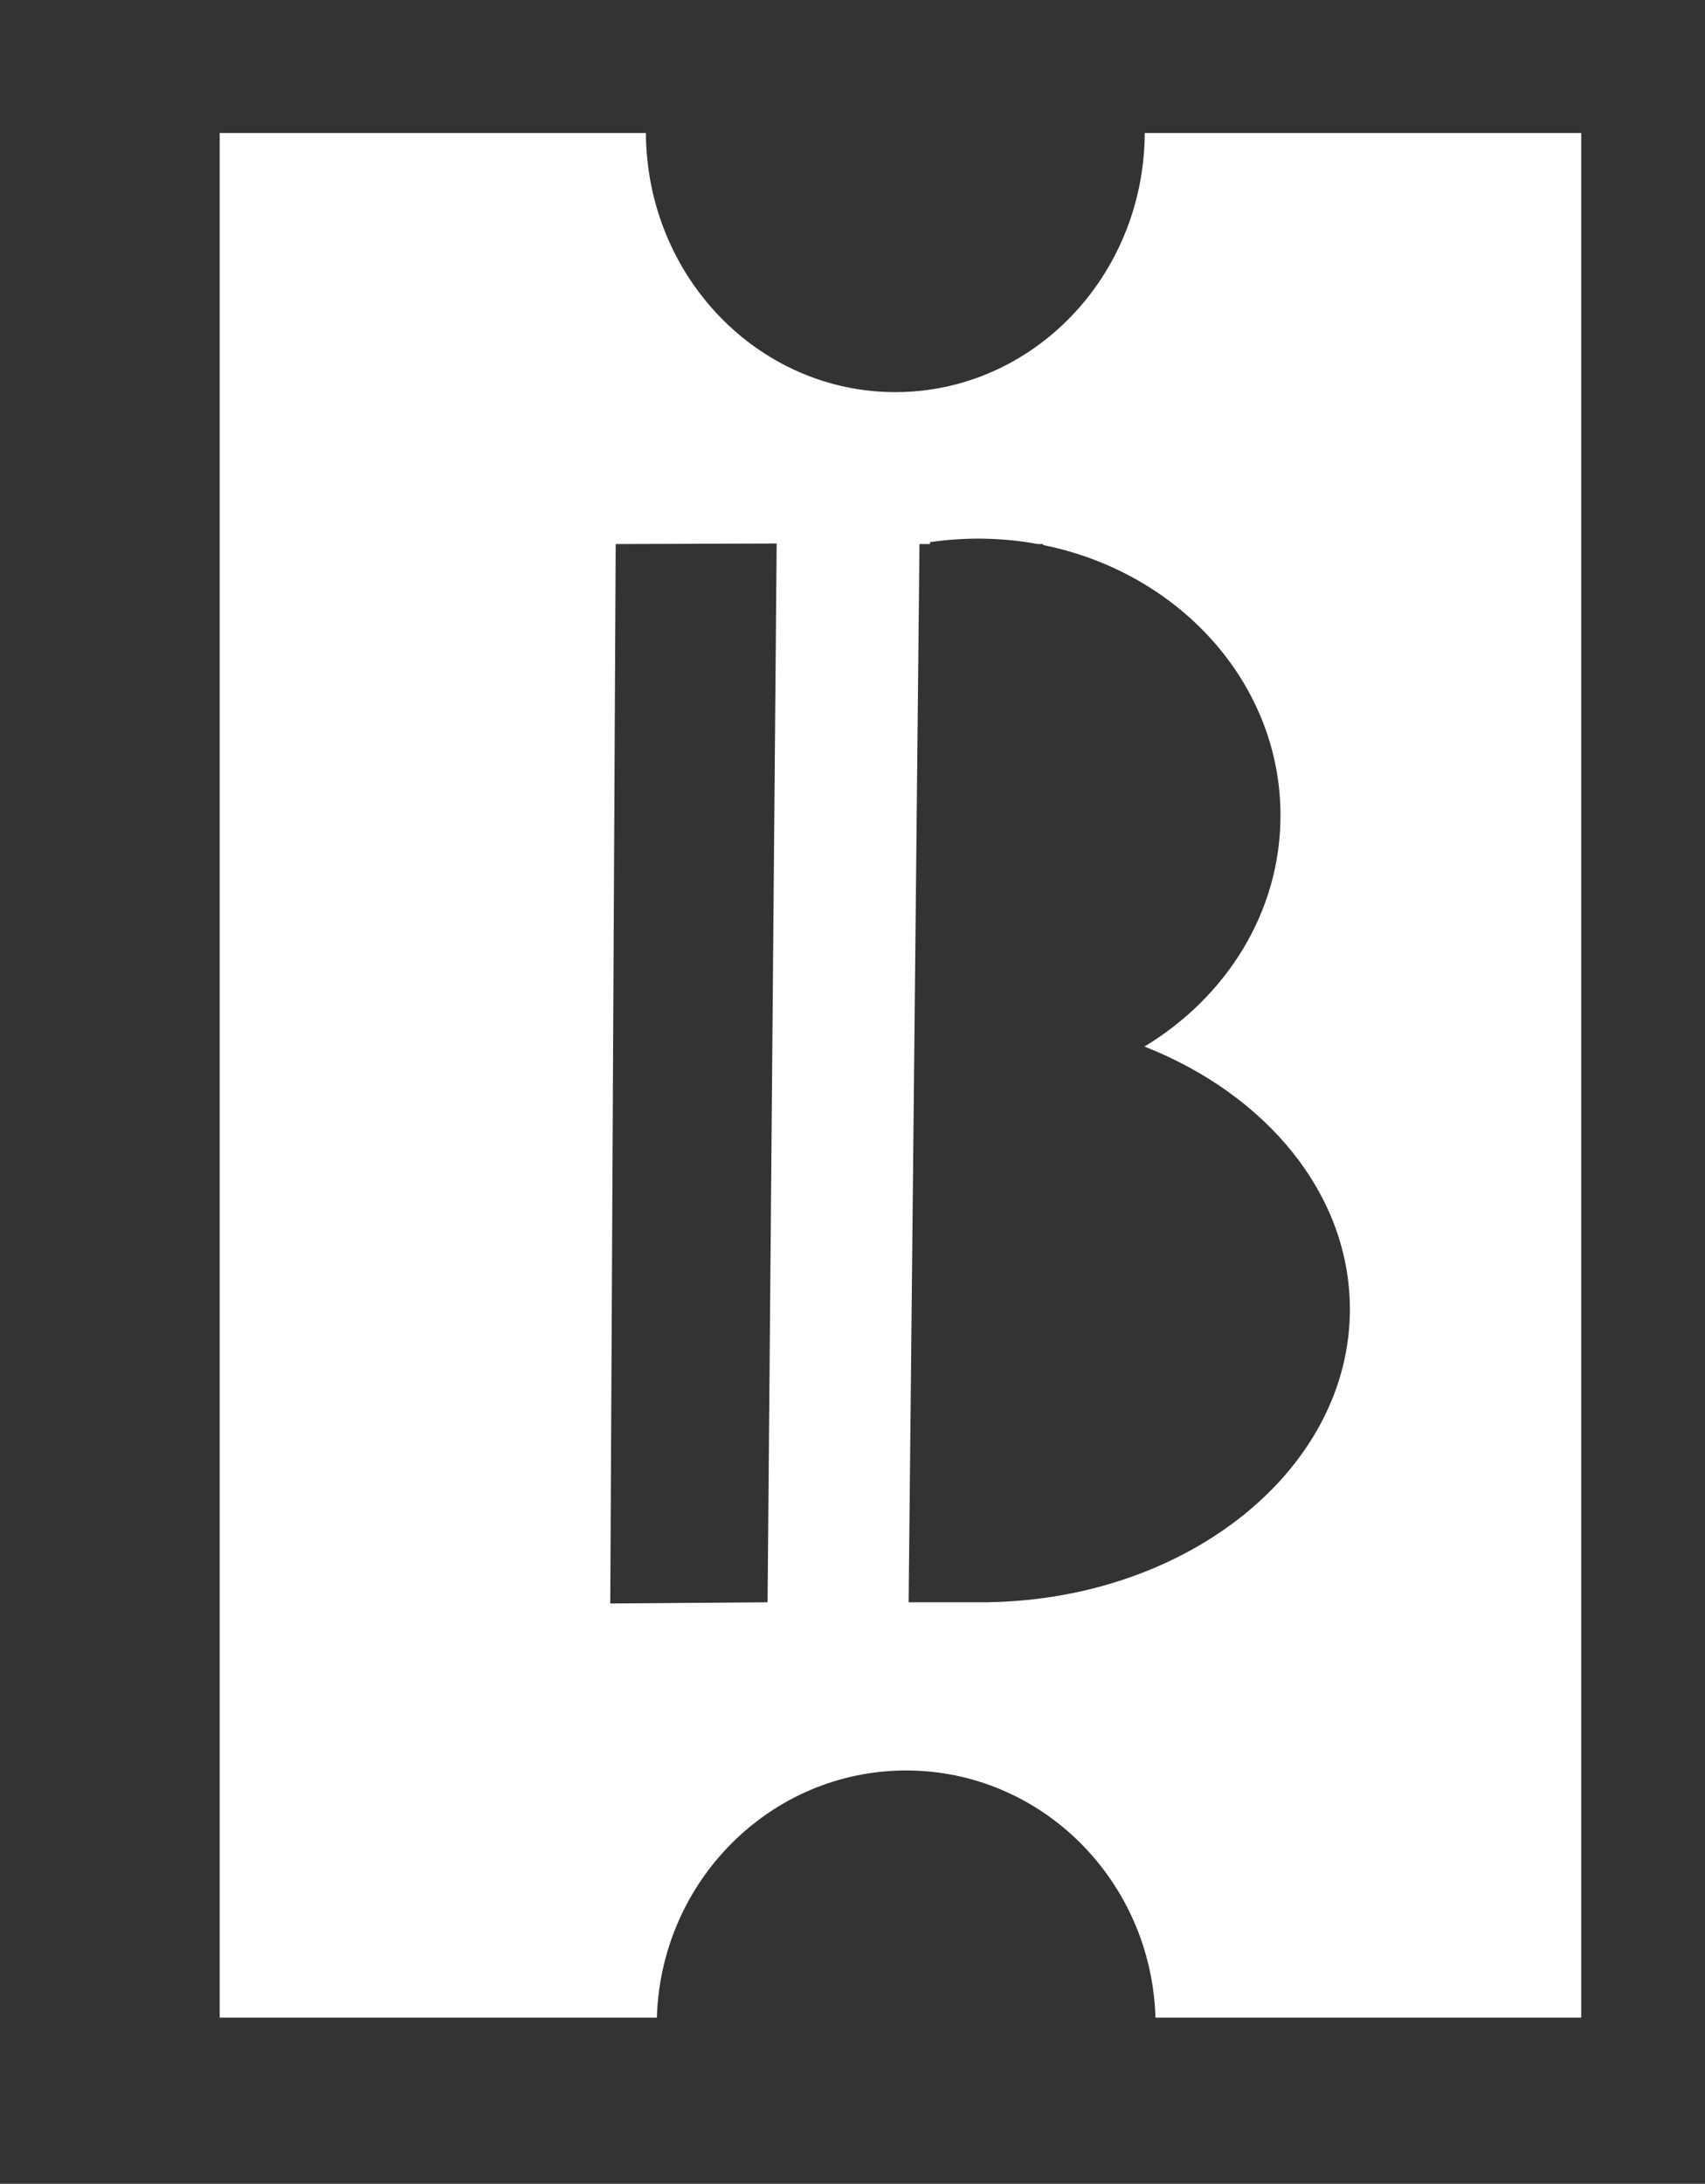 <?xml version="1.0" encoding="UTF-8"?>
<svg id="uuid-afea1559-0e10-4a41-91b7-b6eadb137743" data-name="Capa 1" xmlns="http://www.w3.org/2000/svg" viewBox="0 0 685 877">
  <rect x="0" y="0" width="685" height="877" fill="#333333" stroke="none"/>
  <defs>
    <style>
      .uuid-b98f8e7f-04eb-49fe-ad6e-cc3c43f7dfe1 {
        fill: #fff;
        stroke-width: 0px;
      }
    </style>
  </defs>
  <path class="uuid-b98f8e7f-04eb-49fe-ad6e-cc3c43f7dfe1" d="M459.92,53.42c-.29,57.52-45.04,104.05-100.21,104.05s-99.92-46.54-100.21-104.05H88.27v756.85h175.63c1.64-55.1,45.85-99.26,100.16-99.26s98.52,44.15,100.16,99.26h171.05V53.42h-175.37ZM308.38,643.46l-63.2.48,2.18-425.45,64.67-.22-3.65,425.18ZM397.74,643.42v.04h-32.69l4.36-424.97h4.23v-.77c6.31-.92,12.77-1.41,19.36-1.41,8.23,0,16.26.75,24.03,2.18h2.09l-.02.4c54.53,10.93,95.35,55.38,95.35,108.56,0,38.8-21.73,72.95-54.65,92.83,48.9,19.24,82.53,59.25,82.53,105.49,0,64-64.39,116.07-144.58,117.65Z"/>
</svg>